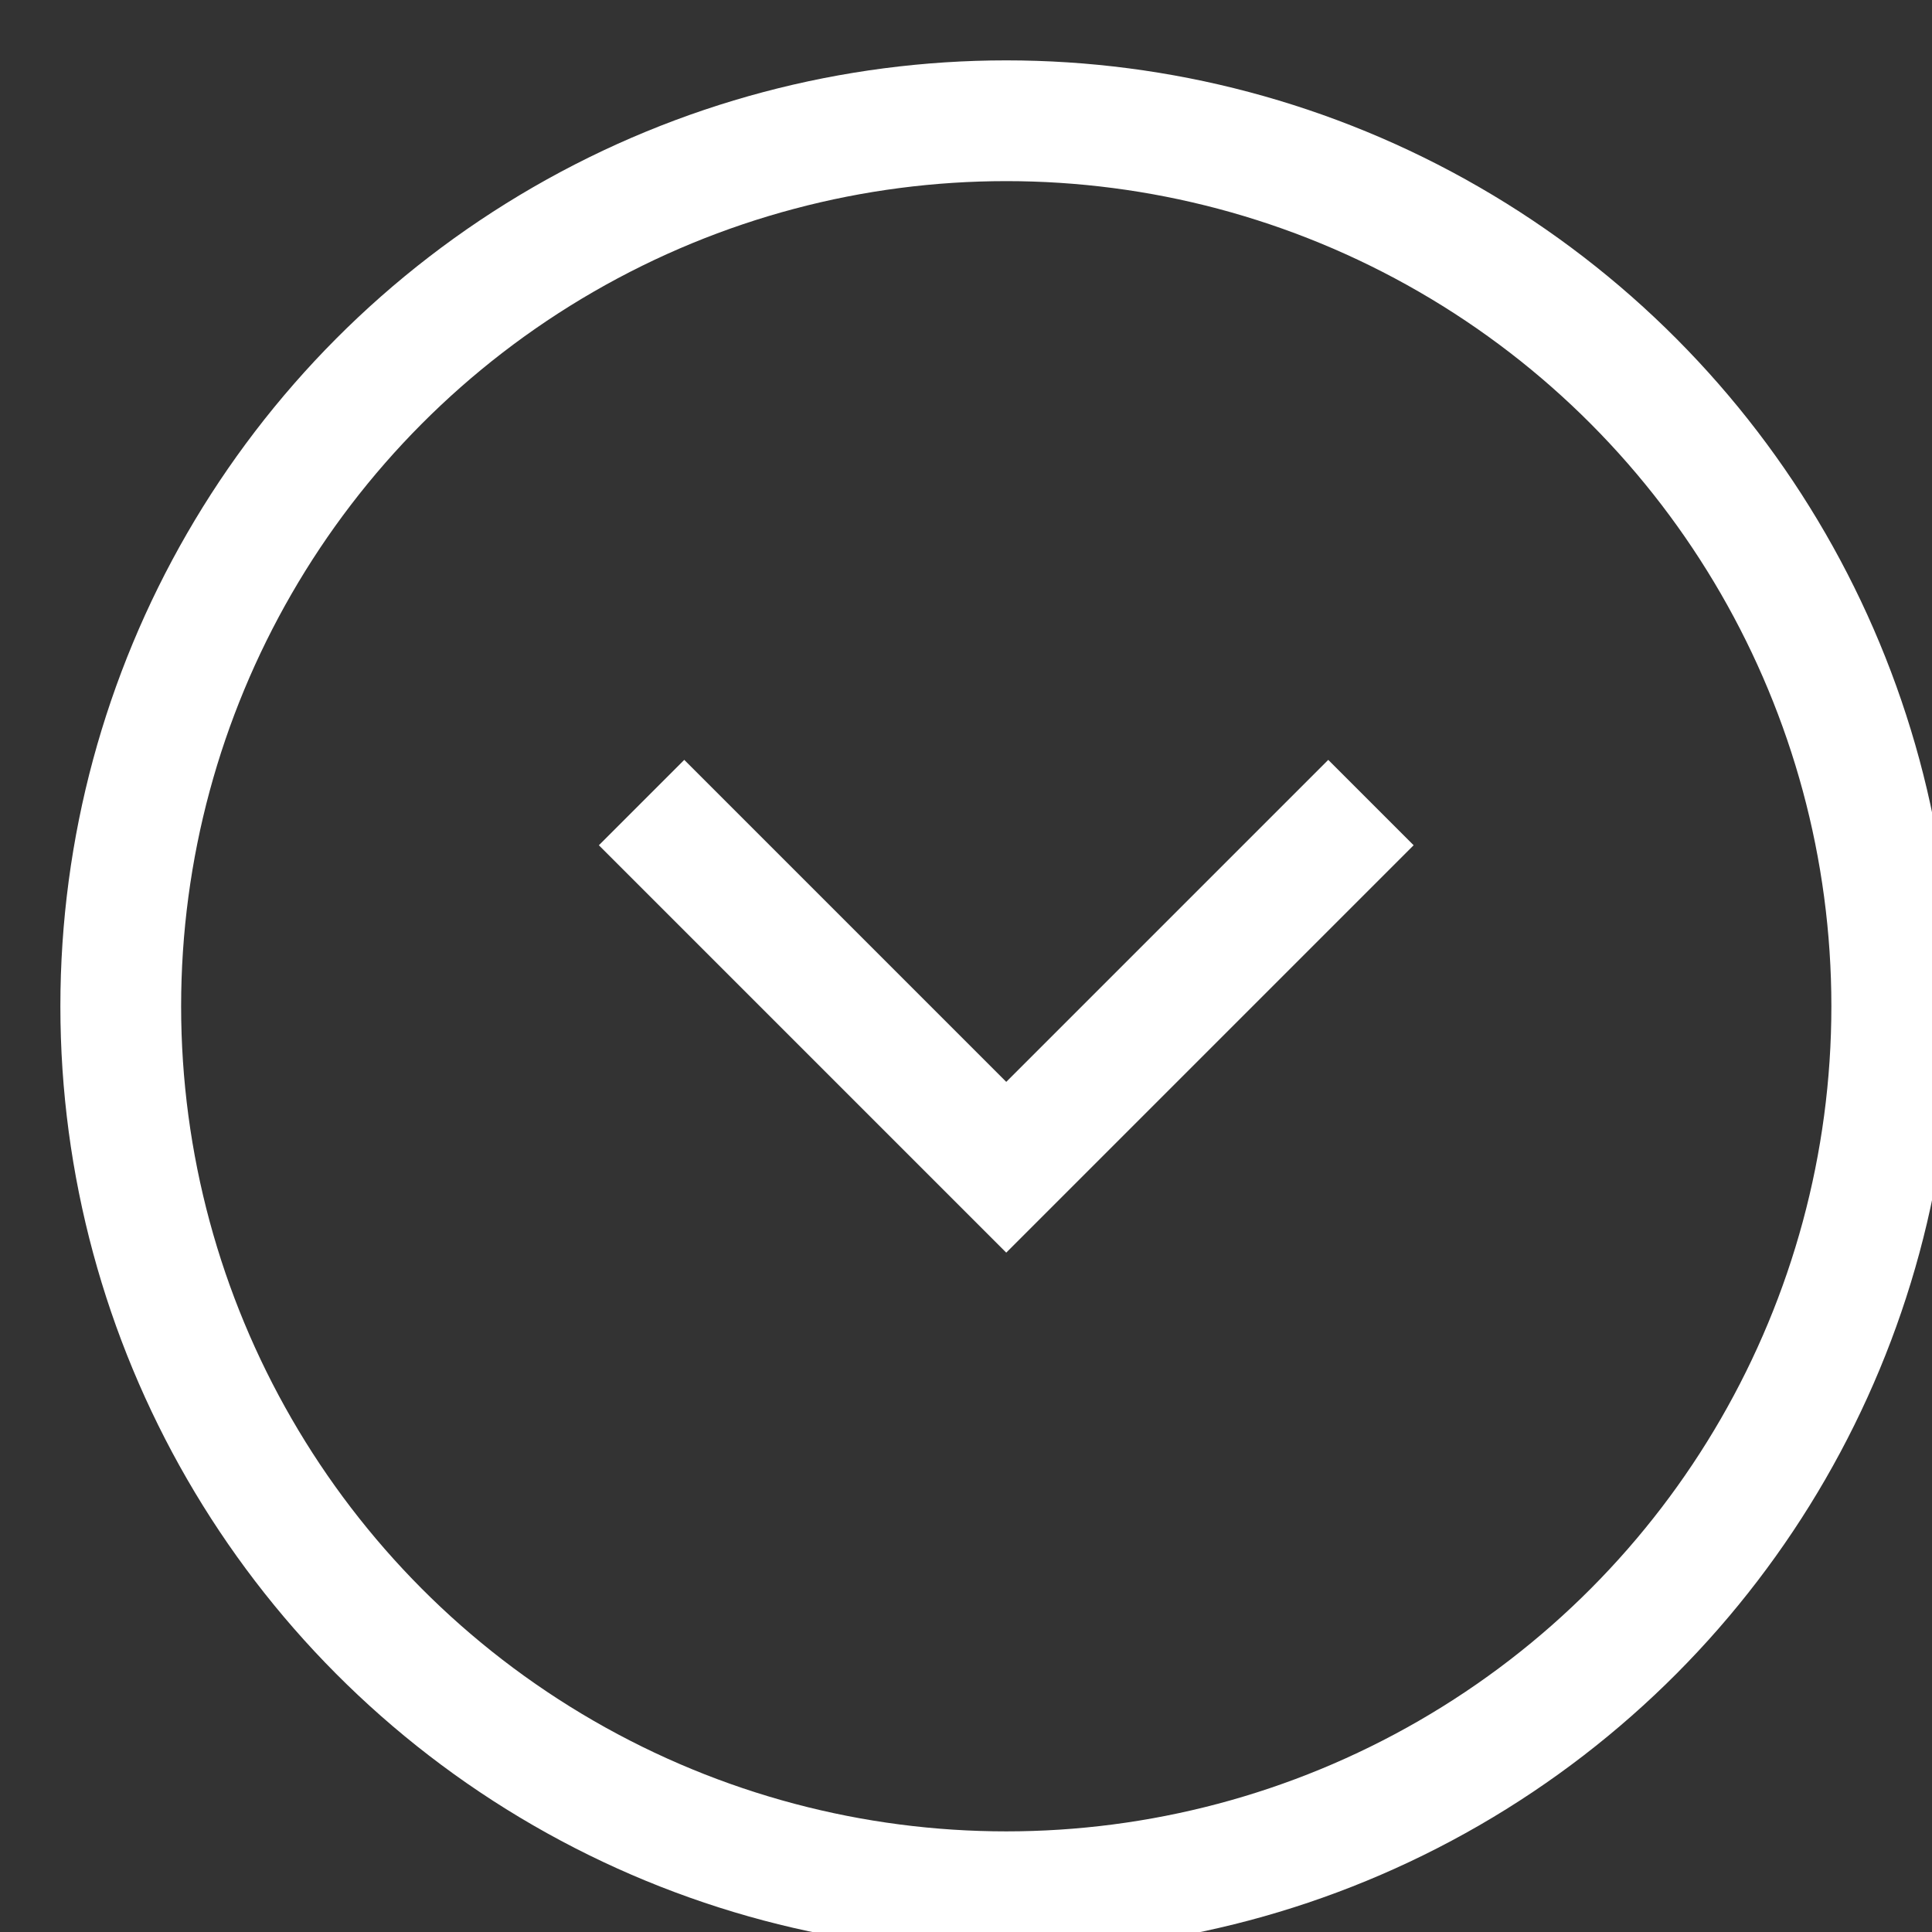 <svg xmlns="http://www.w3.org/2000/svg" viewBox="0 0 24 24" width="24" height="24"><rect x="0" y="0" width="24" height="24" fill="#333333" stroke="none"/><title>frame c arrow down</title><g class="nc-icon-wrapper" stroke-linecap="square" stroke-linejoin="miter" stroke-width="1.5" transform="translate(0.5 0.5)" fill="#ffffff" stroke="#ffffff"><circle fill="none" stroke="#ffffff" stroke-miterlimit="10" cx="12" cy="12" r="11"/> <polyline data-color="color-2" fill="none" stroke-miterlimit="10" points=" 16,10 12,14 8,10 "/></g></svg>
